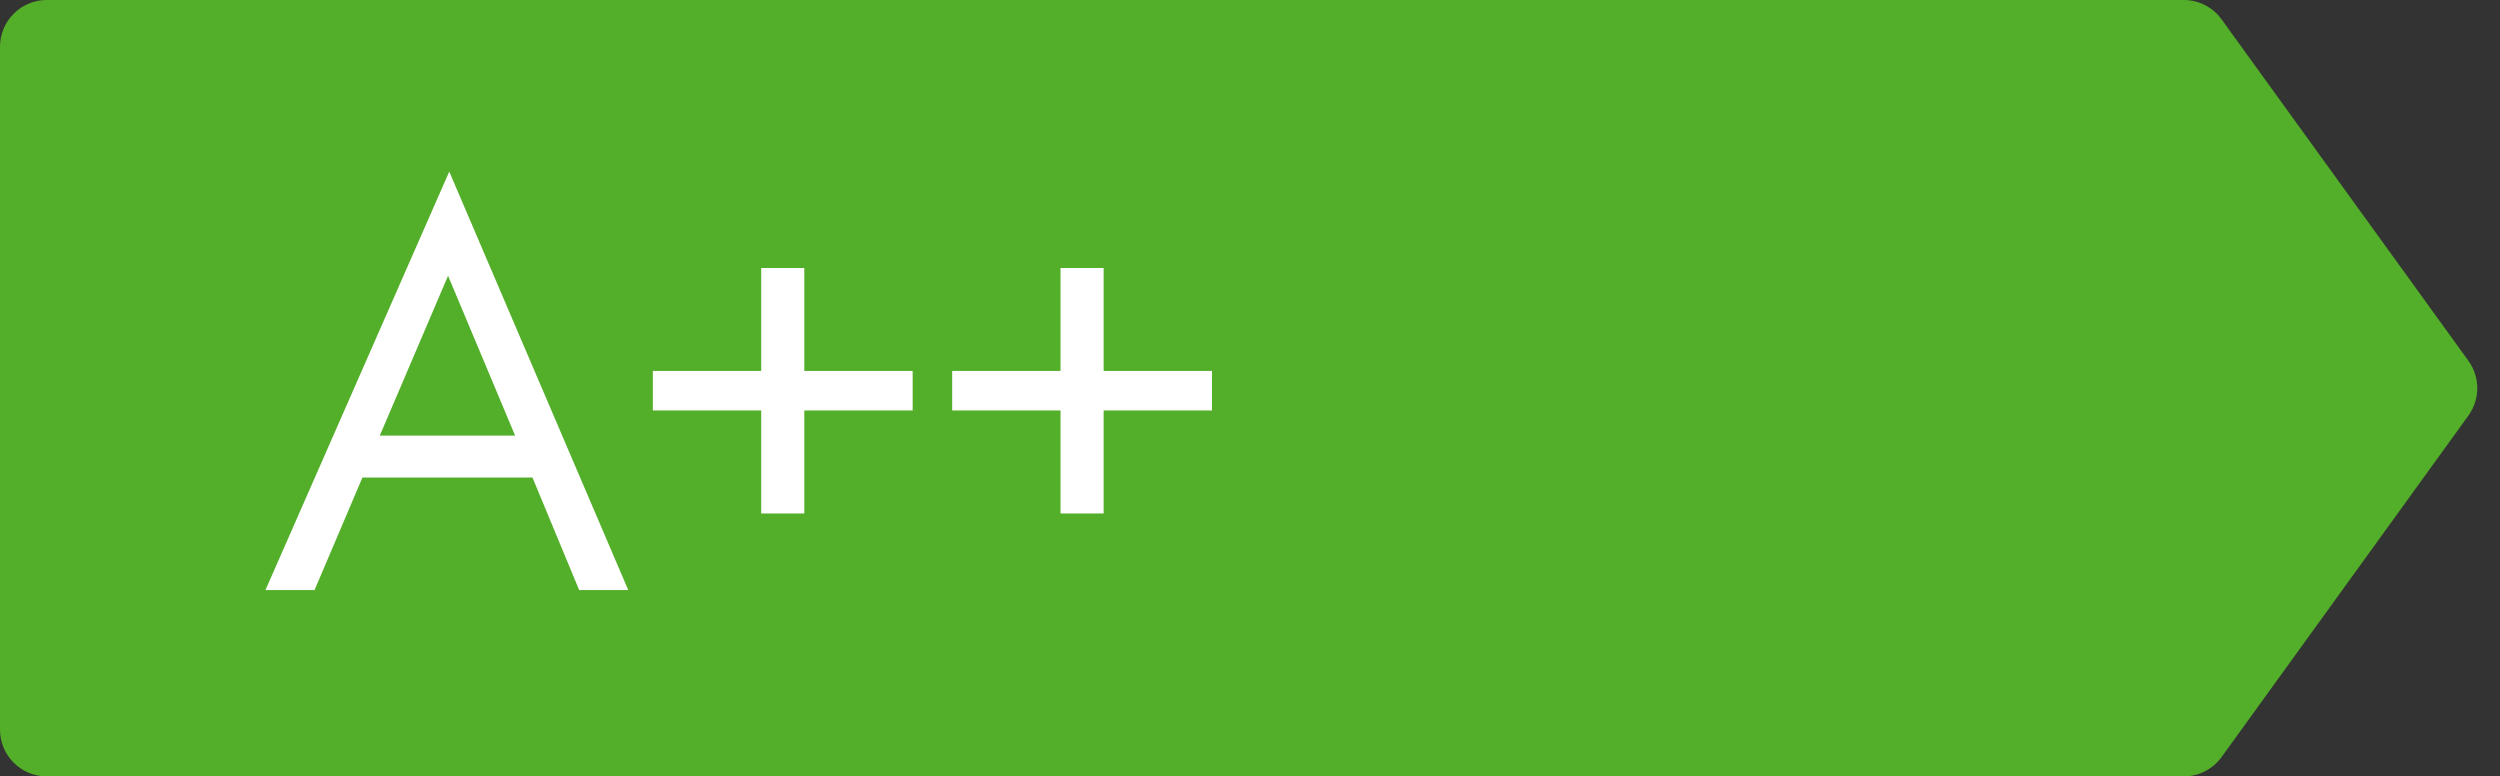 <svg xmlns="http://www.w3.org/2000/svg" width="161" height="50" viewBox="0 0 161 50" fill="none"><rect x="0" y="0" width="161" height="50" fill="#333333" stroke="none"/><path d="M0 3.012C0 1.349 1.349 0 3.012 0H140.629C141.596 0 142.504 0.464 143.07 1.247L158.965 23.235C159.727 24.289 159.727 25.711 158.965 26.765L143.07 48.753C142.504 49.536 141.596 50 140.629 50H3.012C1.349 50 0 48.651 0 46.988V3.012Z" fill="#53AF29"></path><path d="M37.298 38L34.291 30.752H23.341L20.257 38H17.096L28.932 11.051L40.459 38H37.298ZM24.459 28.053H33.173L28.855 17.759L24.459 28.053ZM42.043 26.434V23.889H49.021V17.258H51.797V23.889H58.775V26.434H51.797V33.065H49.021V26.434H42.043ZM61.32 26.434V23.889H68.298V17.258H71.074V23.889H78.052V26.434H71.074V33.065H68.298V26.434H61.32Z" fill="white"></path></svg>